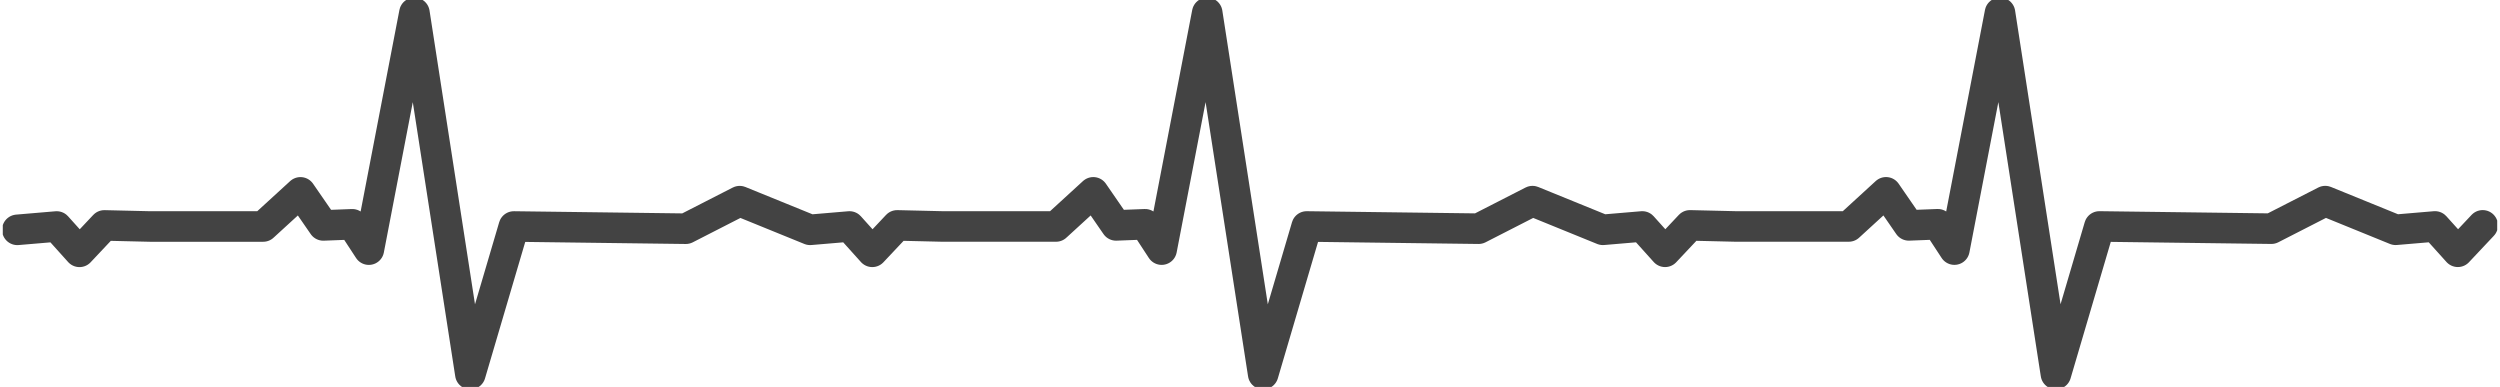 <?xml version="1.0" encoding="utf-8"?>
<!-- Generator: Adobe Illustrator 16.0.4, SVG Export Plug-In . SVG Version: 6.00 Build 0)  -->
<!DOCTYPE svg PUBLIC "-//W3C//DTD SVG 1.1//EN" "http://www.w3.org/Graphics/SVG/1.1/DTD/svg11.dtd">
<svg version="1.1" id="Ebene_1" xmlns="http://www.w3.org/2000/svg" xmlns:xlink="http://www.w3.org/1999/xlink" x="0px" y="0px"
	 width="122.75px" height="19px" viewBox="0 0 122.75 19" enable-background="new 0 0 122.75 19" xml:space="preserve">
<g>
	<defs>
		<rect id="SVGID_1_" x="0.137" y="-0.082" width="122.476" height="19.164"/>
	</defs>
	<clipPath id="SVGID_2_">
		<use xlink:href="#SVGID_1_"  overflow="visible"/>
	</clipPath>
	
		<path clip-path="url(#SVGID_2_)" fill="none" stroke="#434343" stroke-width="1.5" stroke-linecap="round" stroke-linejoin="round" stroke-miterlimit="10" d="
		M7.361,11.121h5.561l1.831-1.676l1.12,1.623l1.424-0.055l0.813,1.244l2.238-11.626l2.746,17.738l2.136-7.248l8.444,0.109
		l2.645-1.353l3.458,1.407l1.933-0.164l1.119,1.244l1.221-1.297l2.238,0.053h5.561l1.831-1.676l1.119,1.623l1.424-0.055l0.813,1.244
		l2.238-11.626l2.747,17.738l2.136-7.248l8.442,0.109l2.646-1.353l3.457,1.407l1.934-0.164l1.119,1.244l1.221-1.297l2.236,0.053
		h5.562l1.83-1.676l1.119,1.623l1.424-0.055l0.814,1.244l2.238-11.626l2.746,17.738l2.135-7.248l8.443,0.109l2.646-1.353
		l3.457,1.407l1.932-0.164l1.121,1.244l1.221-1.297 M0.851,11.285l1.933-0.164l1.119,1.244l1.221-1.297l2.238,0.053"/>
</g>
</svg>
